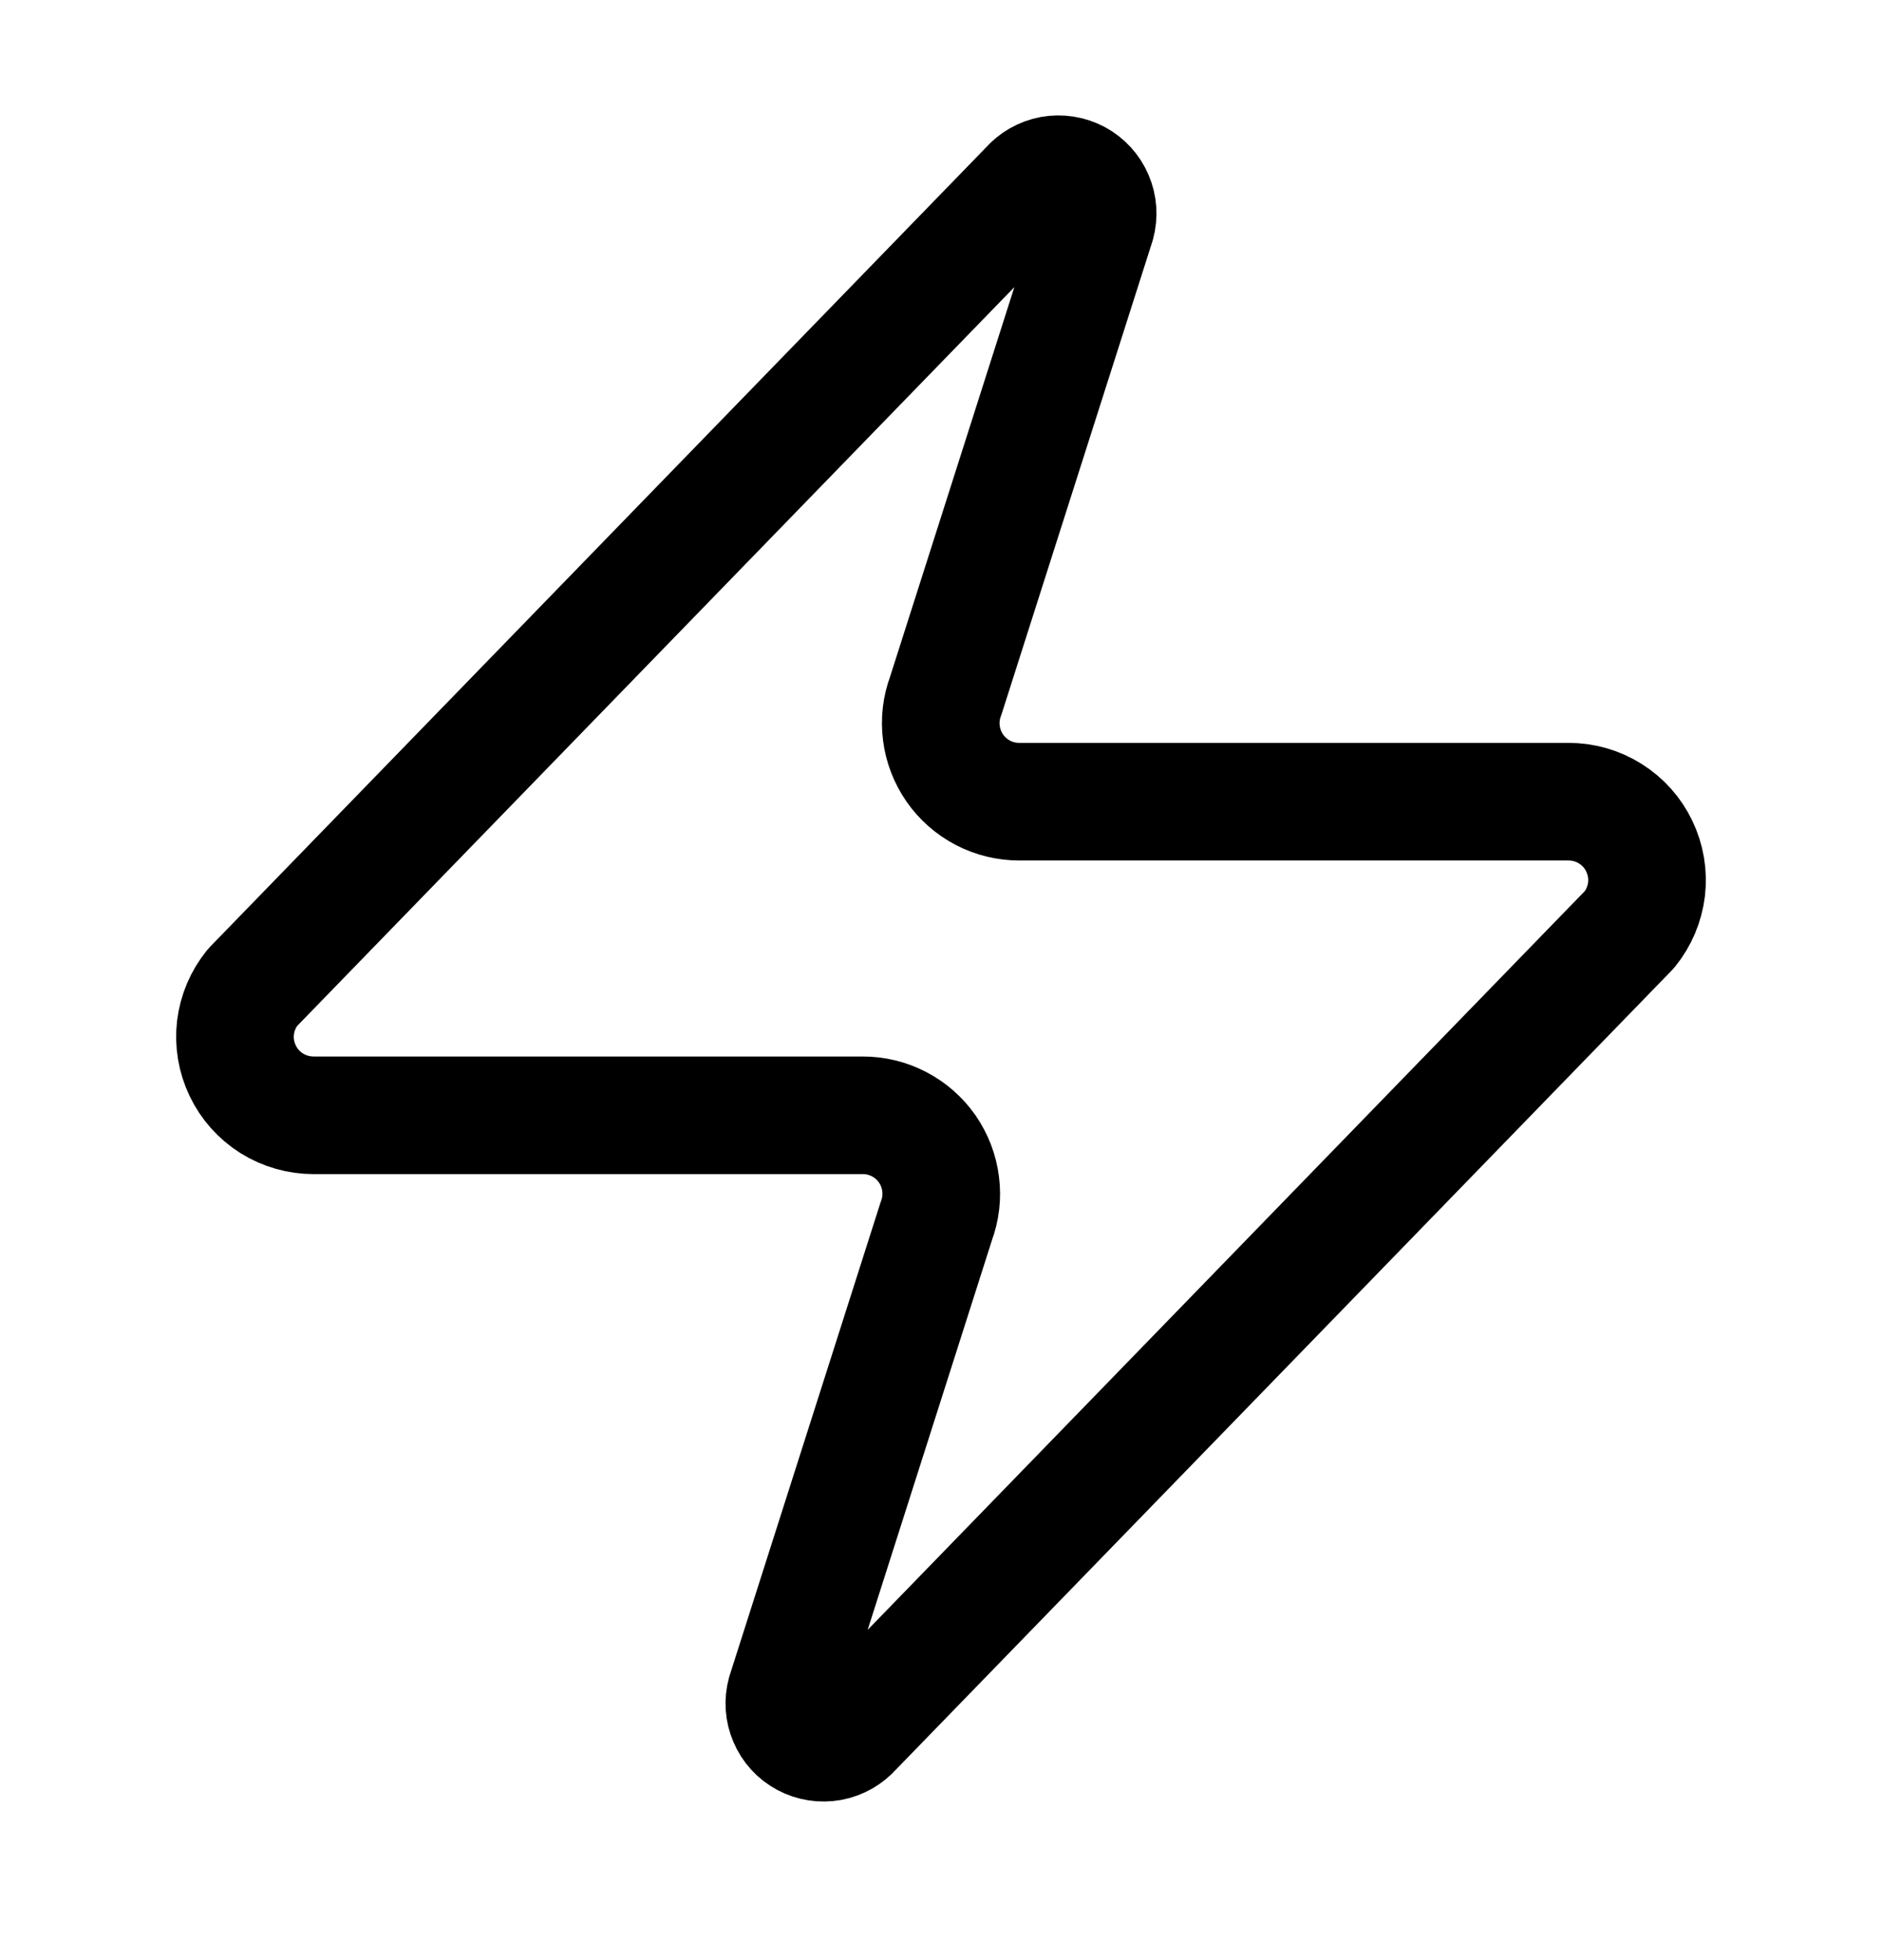 <svg xmlns="http://www.w3.org/2000/svg" fill="none" viewBox="0 0 24 25" height="25" width="24">
<path stroke-linejoin="round" stroke-linecap="round" stroke-width="1.5" stroke="black" d="M4 14.225C3.811 14.225 3.625 14.172 3.465 14.072C3.305 13.971 3.176 13.827 3.095 13.656C3.013 13.486 2.981 13.295 3.003 13.107C3.026 12.919 3.101 12.742 3.22 12.595L13.12 2.395C13.194 2.309 13.296 2.251 13.407 2.23C13.518 2.21 13.634 2.228 13.734 2.281C13.834 2.335 13.913 2.421 13.957 2.525C14.002 2.629 14.01 2.745 13.98 2.855L12.06 8.875C12.003 9.026 11.984 9.189 12.005 9.35C12.025 9.51 12.084 9.663 12.176 9.796C12.268 9.929 12.392 10.037 12.535 10.112C12.679 10.187 12.838 10.225 13 10.225H20C20.189 10.224 20.375 10.277 20.535 10.378C20.695 10.478 20.824 10.622 20.905 10.793C20.987 10.964 21.019 11.154 20.997 11.342C20.974 11.53 20.899 11.708 20.78 11.855L10.88 22.055C10.806 22.14 10.704 22.198 10.593 22.219C10.482 22.239 10.366 22.222 10.266 22.168C10.166 22.115 10.087 22.029 10.043 21.924C9.998 21.82 9.99 21.704 10.02 21.595L11.94 15.575C11.997 15.423 12.016 15.26 11.995 15.1C11.975 14.939 11.916 14.786 11.824 14.653C11.732 14.521 11.608 14.412 11.465 14.338C11.321 14.263 11.162 14.224 11 14.225H4Z"></path>
</svg>
